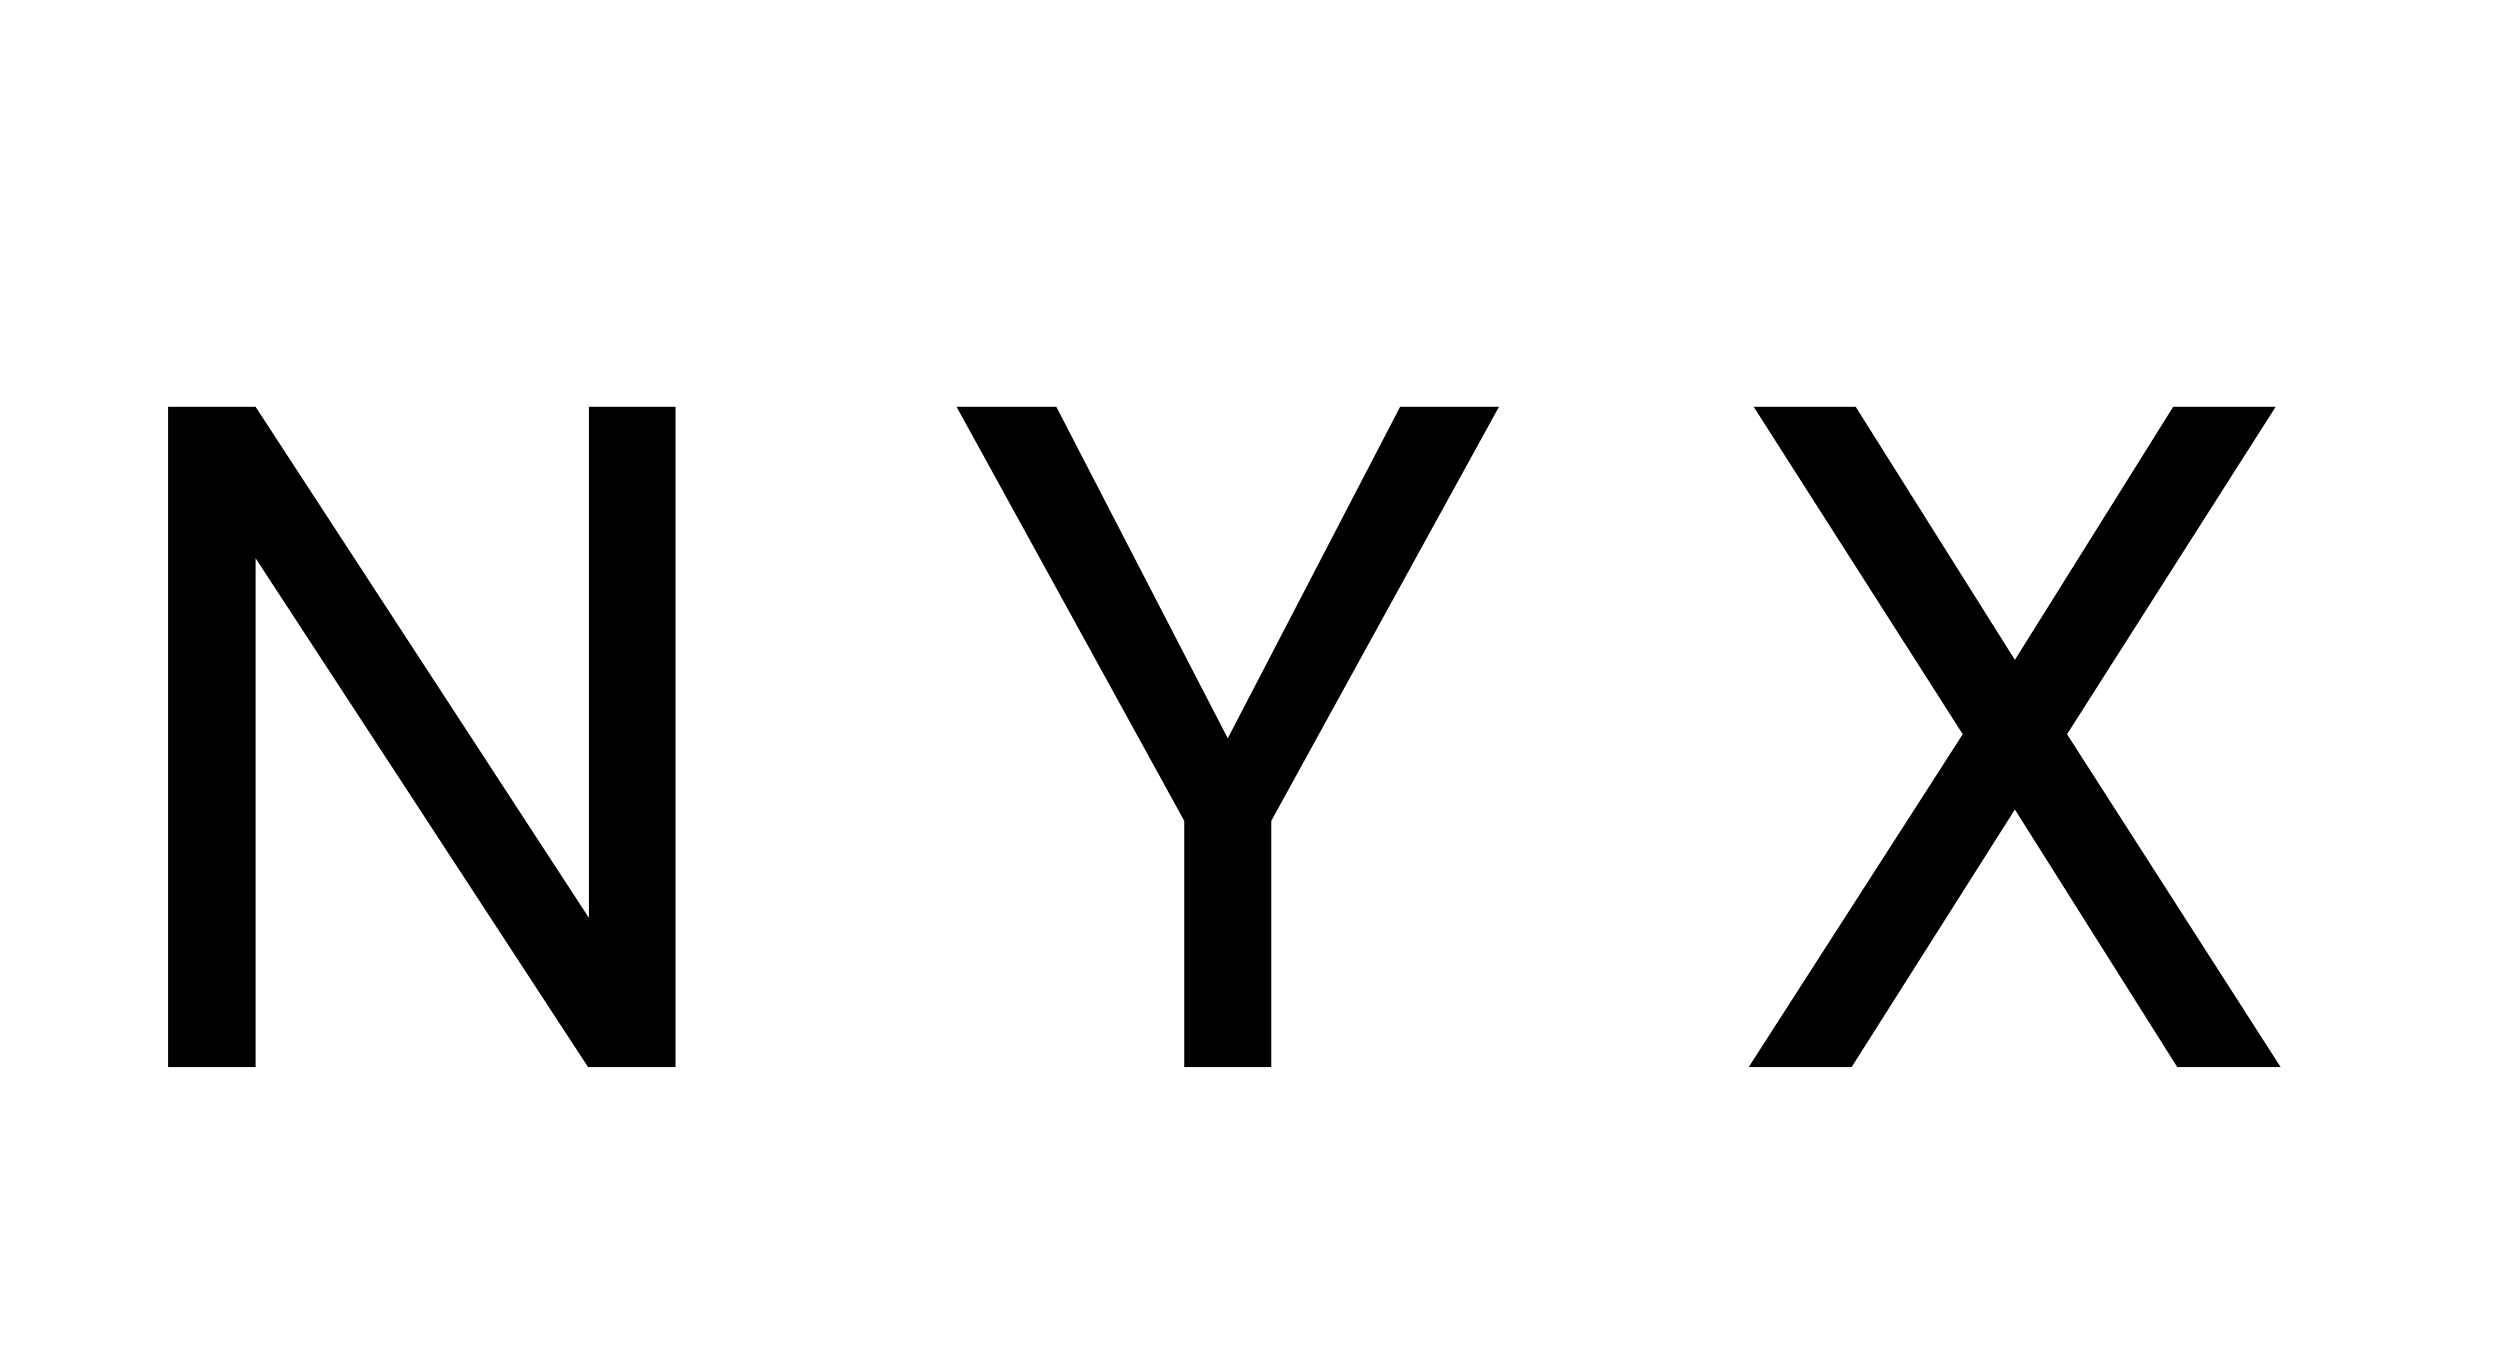 <svg width="164" height="89" viewBox="0 0 164 89" fill="none" xmlns="http://www.w3.org/2000/svg">
<g clip-path="url(#clip0)">
<path d="M44.315 70H38.574L16.769 36.623V70H11.027V26.688H16.769L38.633 60.213V26.688H44.315V70ZM80.541 48.433L91.846 26.688H98.331L83.397 53.847V70H77.686V53.847L62.752 26.688H69.297L80.541 48.433ZM132.177 43.287L142.559 26.688H149.282L135.598 48.165L149.609 70H142.827L132.177 53.103L121.468 70H114.716L128.756 48.165L115.043 26.688H121.736L132.177 43.287Z" fill="black"/>
</g>
<defs>
<clipPath id="clip0">
<rect width="164" height="89" fill="white"/>
</clipPath>
</defs>
</svg>
